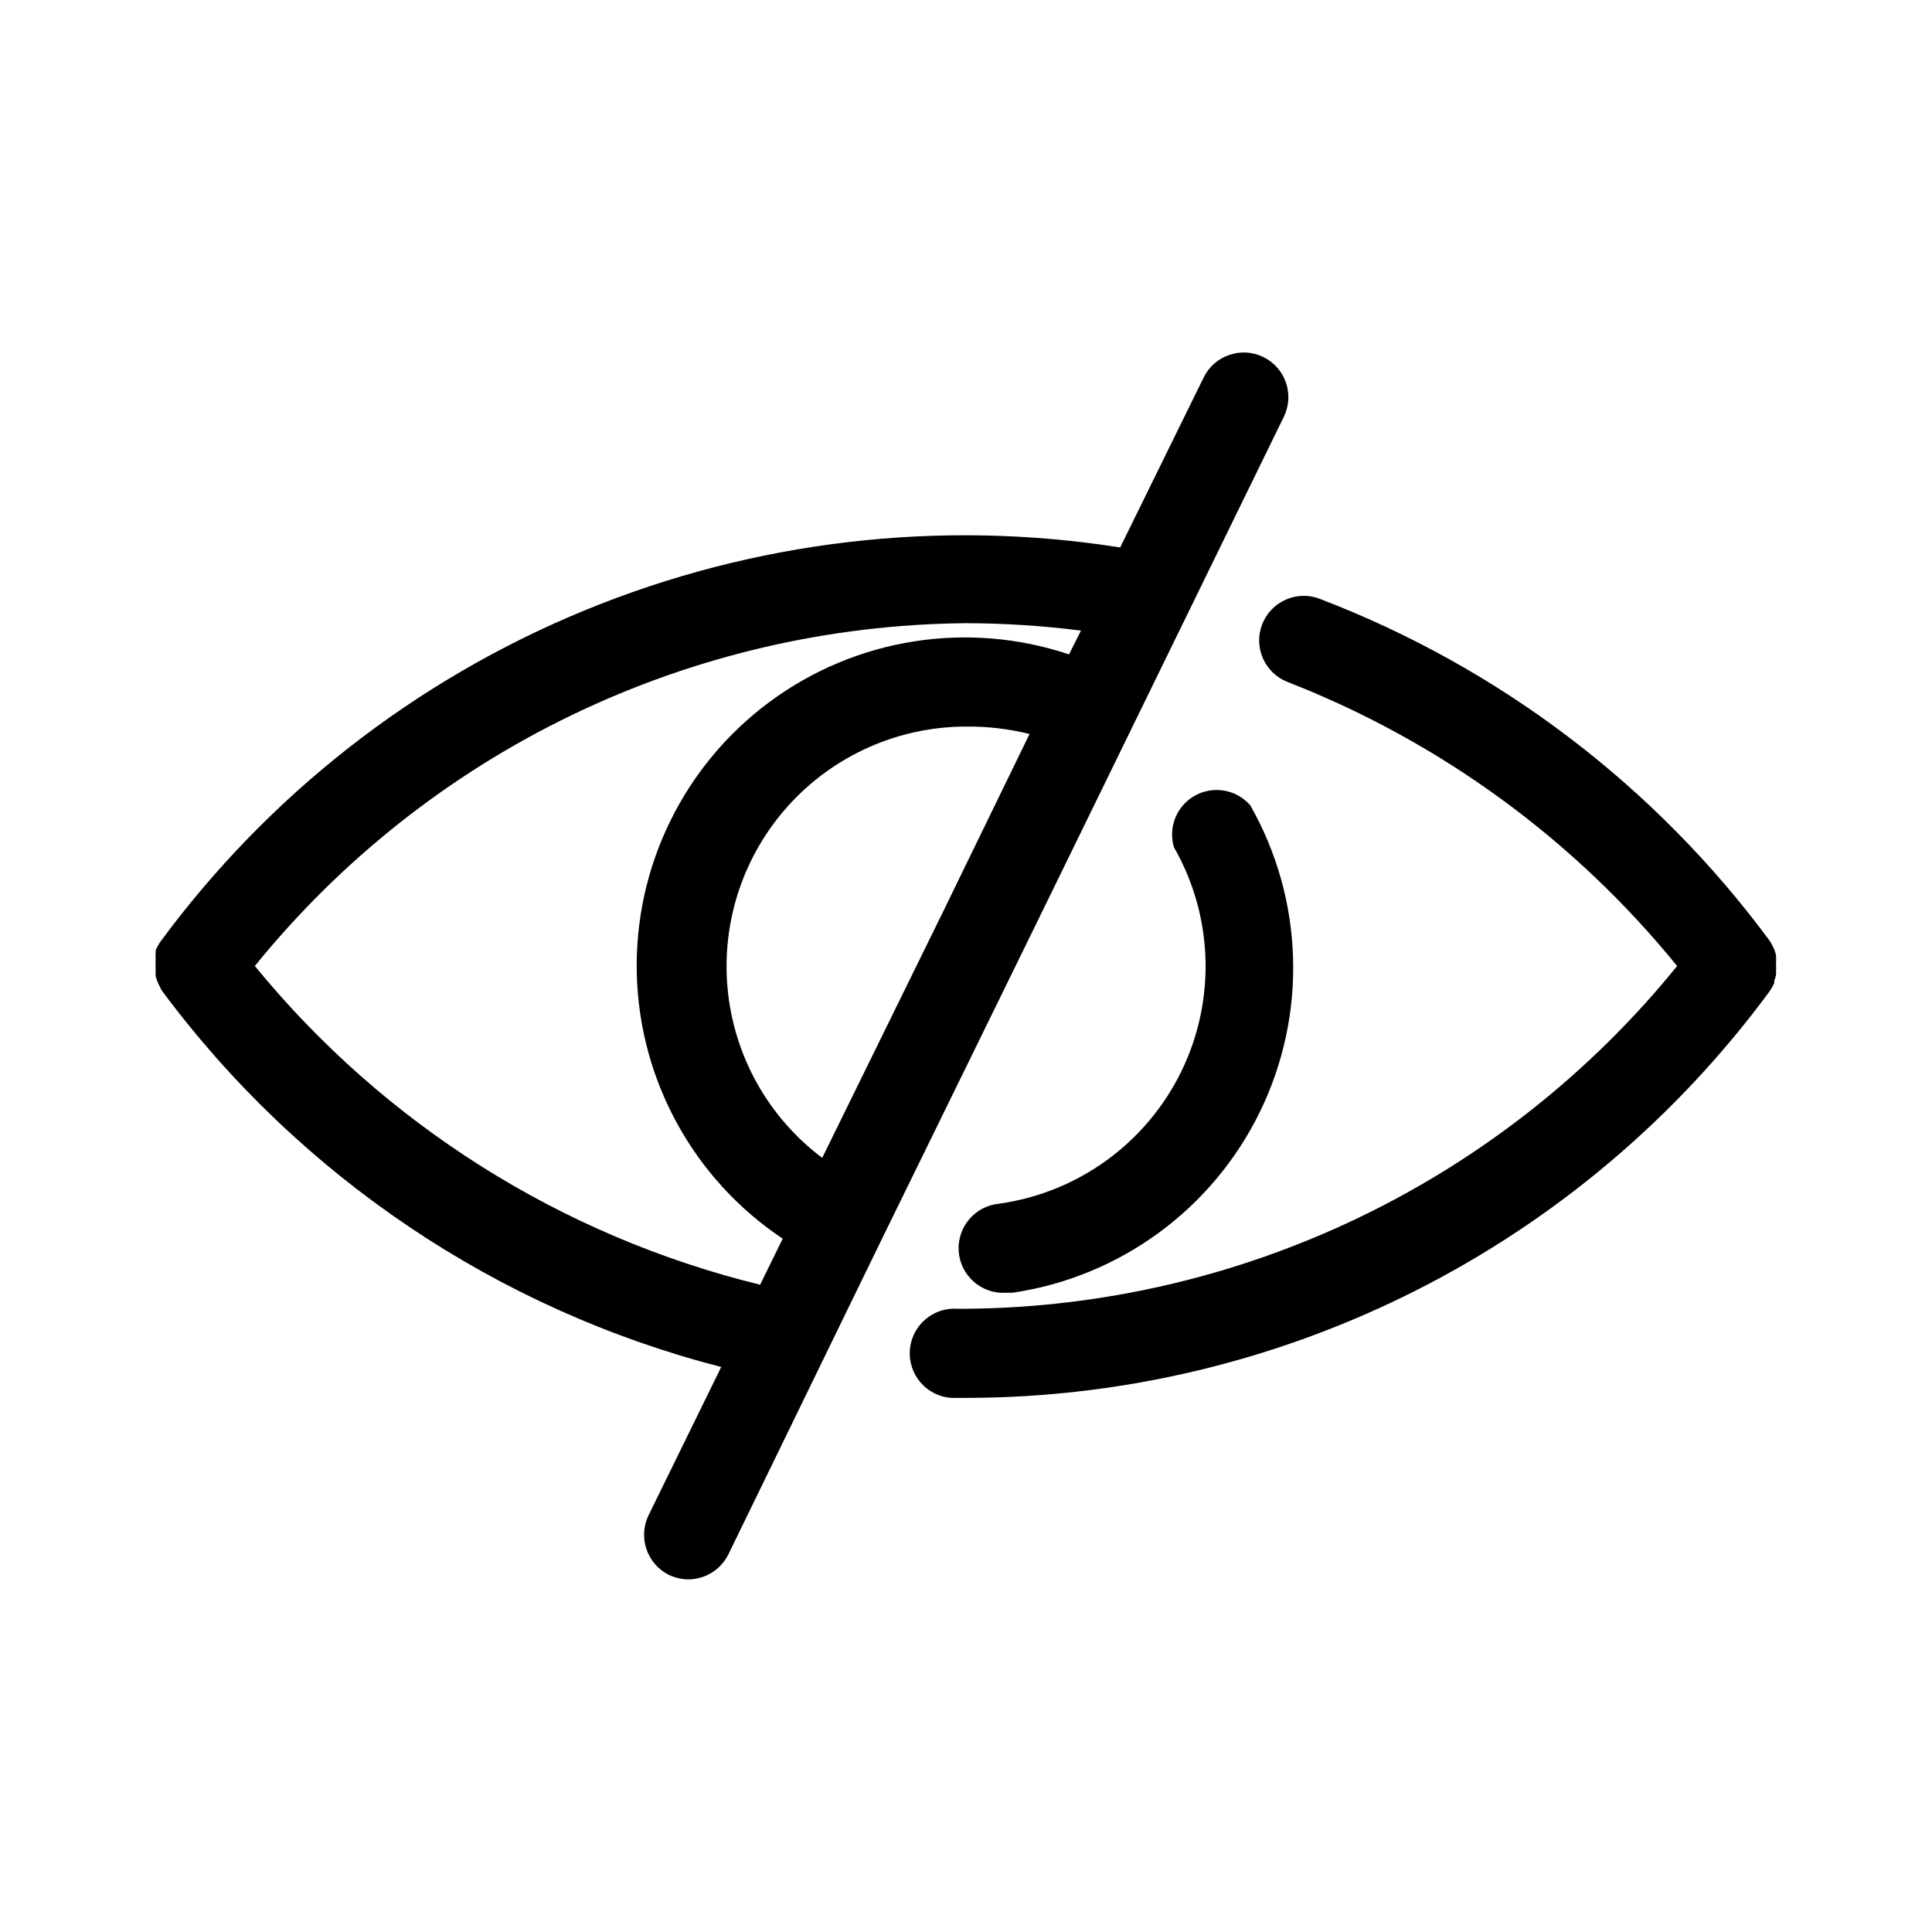 <?xml version="1.0" encoding="UTF-8"?>
<!-- Uploaded to: ICON Repo, www.iconrepo.com, Generator: ICON Repo Mixer Tools -->
<svg fill="#000000" width="800px" height="800px" version="1.1" viewBox="144 144 512 512" xmlns="http://www.w3.org/2000/svg">
 <path d="m613.09 406.53c-24.574 33.438-56.664 60.625-93.68 79.371-37.016 18.75-77.922 28.531-119.41 28.555h-3.938c-3.133-0.23-6.043-1.691-8.098-4.07-2.051-2.375-3.074-5.473-2.844-8.602 0.477-6.523 6.152-11.422 12.672-10.945h2.207c36.168-0.297 71.82-8.602 104.41-24.305 32.582-15.707 61.285-38.43 84.047-66.535-27.309-33.59-62.871-59.523-103.2-75.258-6.09-2.348-9.117-9.184-6.769-15.273 2.348-6.086 9.184-9.117 15.27-6.769 47.645 18.215 89.062 49.715 119.34 90.766 0.293 0.48 0.555 0.98 0.789 1.496 0.375 0.715 0.641 1.484 0.785 2.281 0.035 0.156 0.035 0.316 0 0.473 0.043 0.523 0.043 1.051 0 1.574v0.707 0.004c0.039 0.445 0.039 0.891 0 1.336 0.039 0.316 0.039 0.633 0 0.945-0.082 0.543-0.242 1.074-0.473 1.574v0.629c-0.32 0.707-0.688 1.391-1.102 2.047zm-235.61 66.285-40.461 83.125c-2.004 4.043-6.117 6.606-10.629 6.613-1.77-0.016-3.516-0.418-5.117-1.18-5.797-2.891-8.215-9.895-5.43-15.742l19.285-39.359v-0.004c-59.375-15.285-111.7-50.496-148.23-99.738-0.188-0.297-0.348-0.613-0.473-0.945-0.539-0.93-0.938-1.938-1.18-2.988-0.039-0.5-0.039-1 0-1.496v-0.789c-0.039-0.391-0.039-0.789 0-1.18-0.039-0.367-0.039-0.734 0-1.102-0.047-0.418-0.047-0.84 0-1.262v-0.945 0.004c0.32-0.707 0.688-1.391 1.102-2.047 28.75-39.105 67.695-69.555 112.58-88.02 44.887-18.465 93.98-24.234 141.93-16.68l22.121-45.027c2.867-5.871 9.953-8.301 15.82-5.434 5.871 2.871 8.301 9.953 5.434 15.824l-65.891 134.93zm-32.039 11.652 5.984-12.203c-23.574-15.734-38.004-41.965-38.672-70.297-0.672-28.332 12.504-55.215 35.309-72.043 22.801-16.828 52.371-21.496 79.246-12.504l3.148-6.297h0.004c-10.105-1.293-20.281-1.949-30.465-1.969-36.168 0.312-71.82 8.617-104.4 24.32-32.582 15.707-61.285 38.422-84.059 66.523 34.289 41.934 81.289 71.578 133.9 84.465zm48.414-98.715 22.984-47.23v-0.004c-5.508-1.371-11.168-2.031-16.844-1.969-17.875 0.02-34.914 7.57-46.934 20.801-12.023 13.227-17.914 30.906-16.234 48.699 1.68 17.797 10.781 34.059 25.066 44.801zm15.191 77.223c-6.519 0.453-11.438 6.113-10.98 12.633 0.457 6.519 6.113 11.438 12.633 10.98h1.656c28.43-4.191 52.961-22.145 65.555-47.98 12.594-25.832 11.629-56.219-2.582-81.199-3.644-4.188-9.715-5.273-14.586-2.602-4.867 2.672-7.219 8.375-5.644 13.703 10.469 18.277 11.191 40.559 1.938 59.48-9.258 18.922-27.289 32.023-48.145 34.984z"/>
</svg>